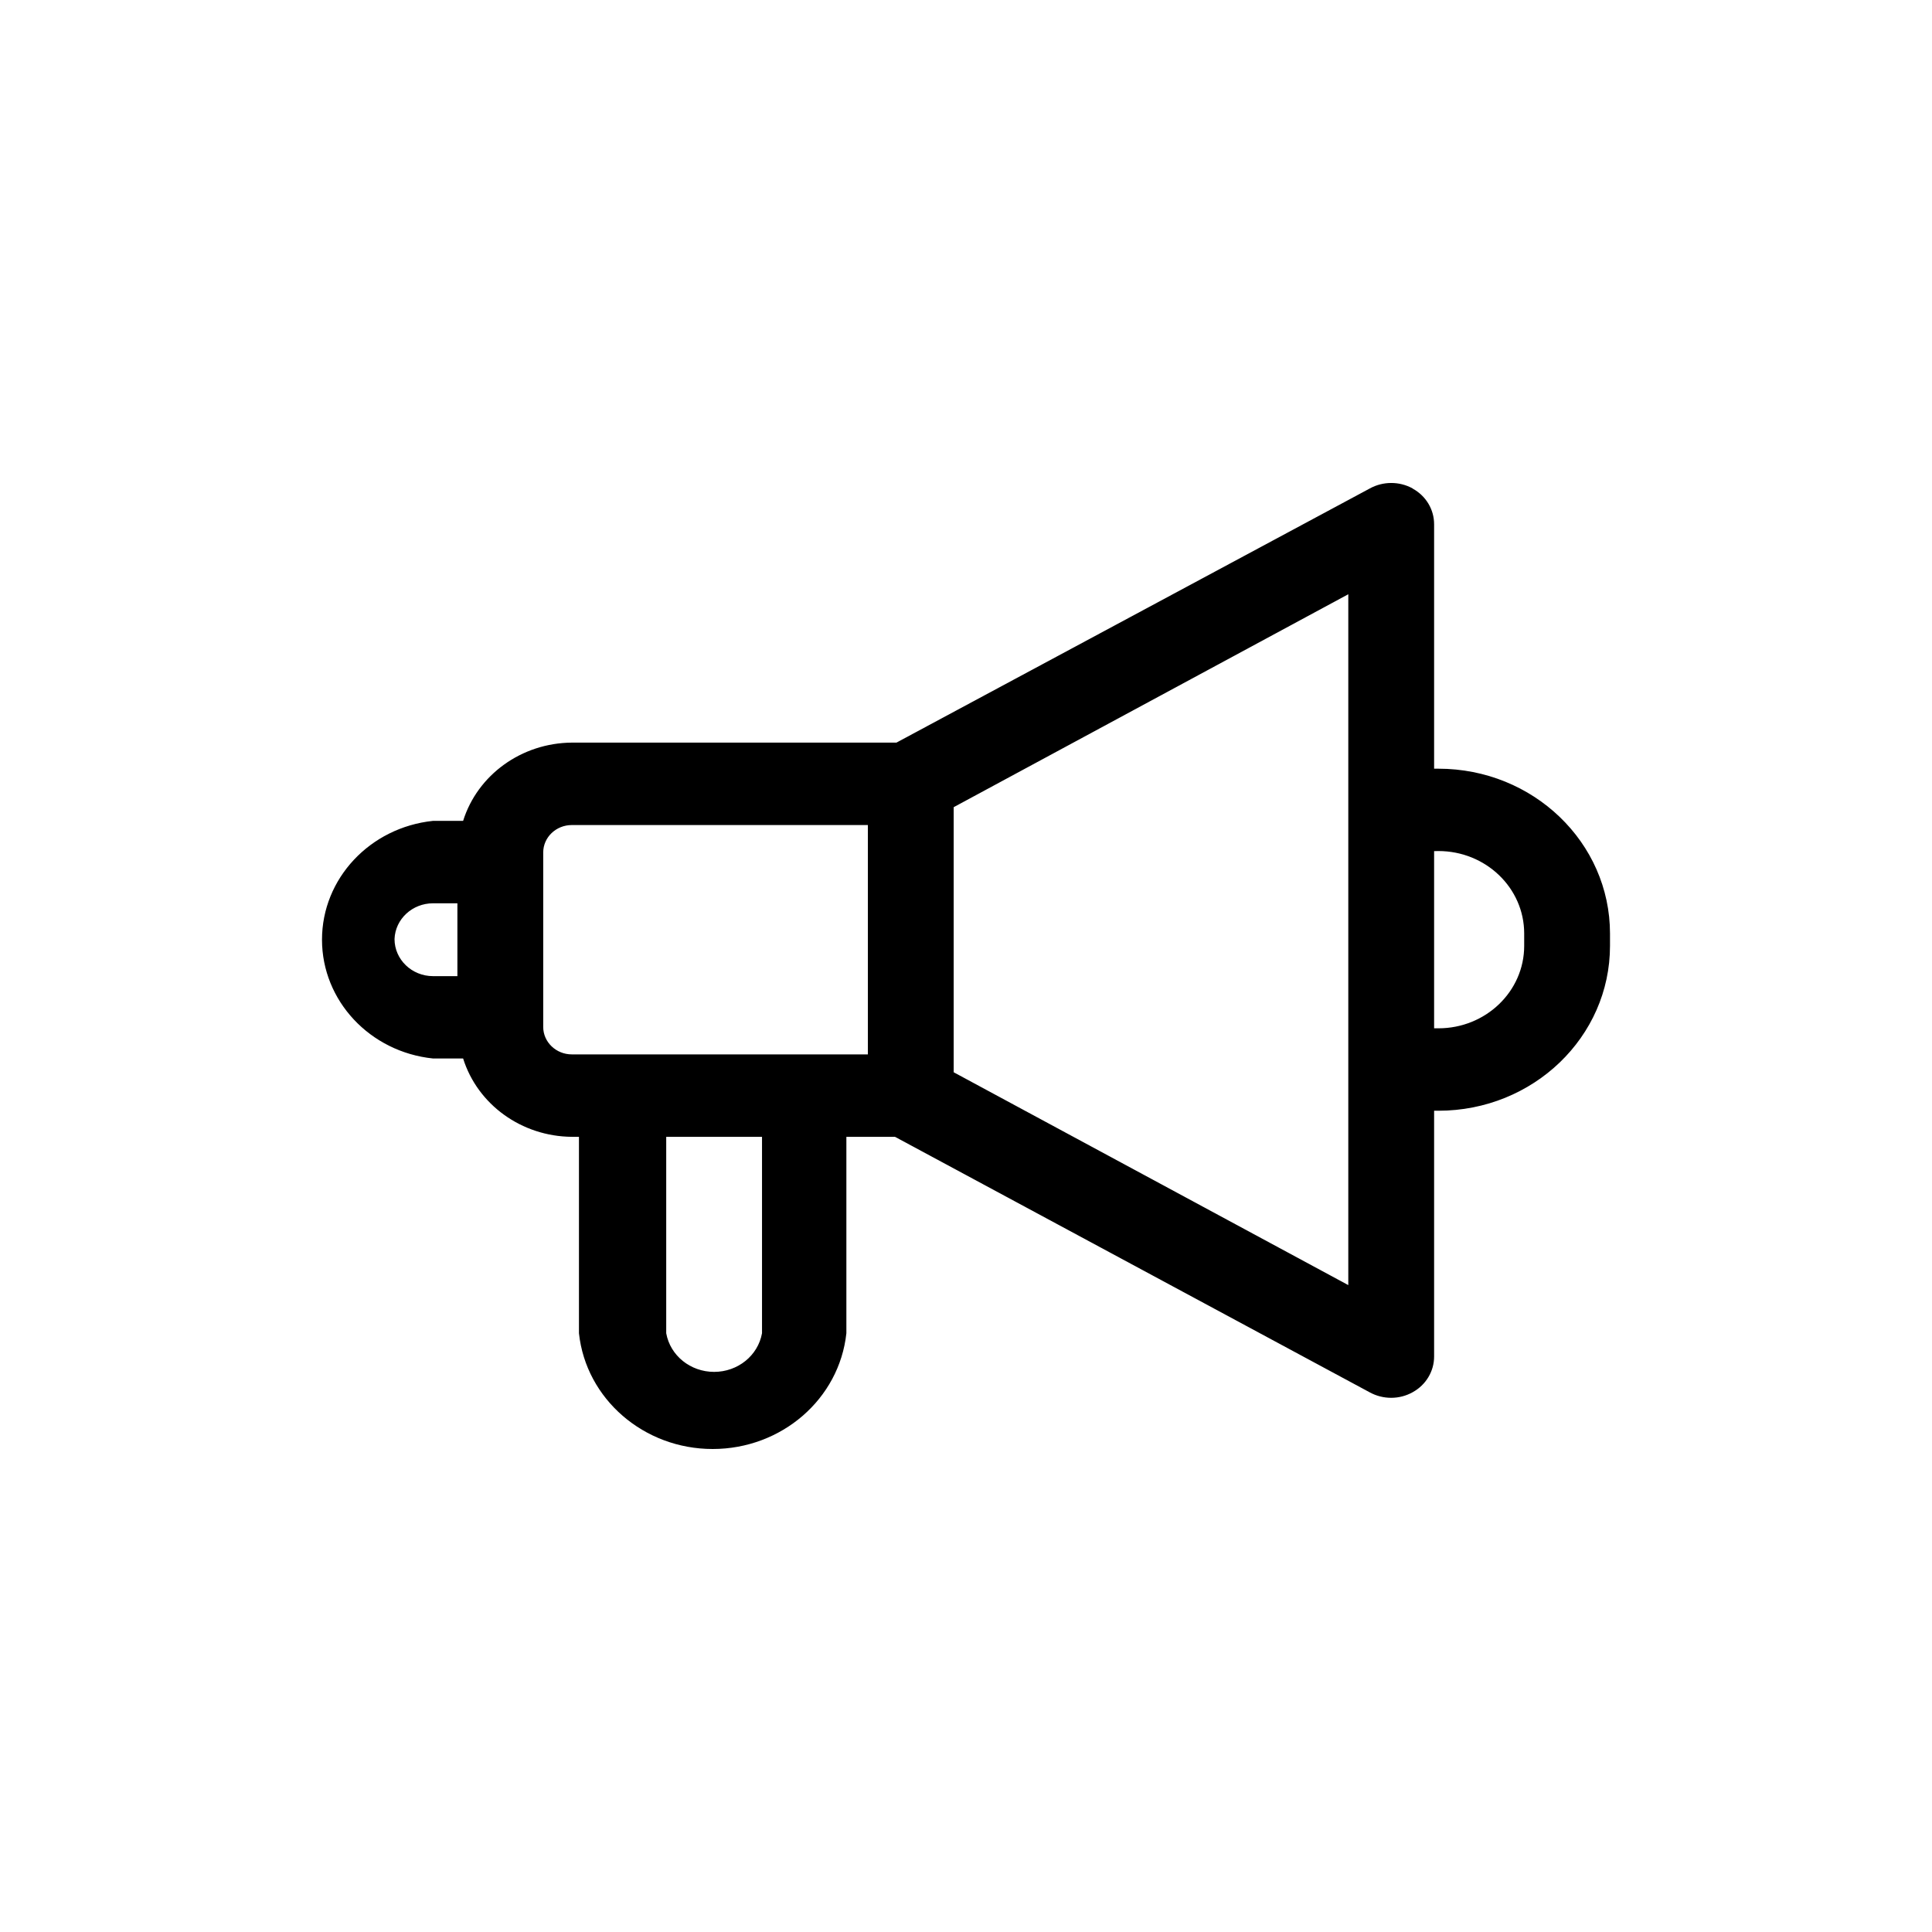 <svg width="24" height="24" viewBox="0 0 24 24" fill="none" xmlns="http://www.w3.org/2000/svg">
<path fill-rule="evenodd" clip-rule="evenodd" d="M17.016 6.068C17.181 5.977 17.384 5.977 17.549 6.068L17.548 6.069C17.714 6.16 17.815 6.329 17.815 6.512V9.549H17.868C19.046 9.549 20 10.466 20 11.597V11.75C20 12.881 19.046 13.798 17.868 13.798H17.815V16.852C17.815 17.034 17.714 17.204 17.548 17.295C17.384 17.387 17.181 17.387 17.015 17.296L11.118 14.122H10.514V16.562C10.426 17.379 9.709 18 8.853 18C7.998 18 7.28 17.379 7.192 16.562V14.122H7.103C6.48 14.117 5.933 13.722 5.753 13.149H5.38C4.595 13.068 4 12.431 4 11.673C4 10.915 4.595 10.279 5.38 10.197H5.753C5.933 9.624 6.48 9.23 7.103 9.225H11.136L17.016 6.068ZM5.38 11.221C5.122 11.221 4.91 11.417 4.901 11.665C4.901 11.919 5.115 12.126 5.38 12.126H5.682V11.221H5.38ZM9.466 16.562C9.416 16.84 9.165 17.042 8.871 17.042C8.577 17.042 8.326 16.84 8.276 16.562V14.122H9.466L9.466 16.562ZM7.103 13.098H10.781V10.249H7.103C6.908 10.249 6.748 10.401 6.748 10.59V12.757C6.748 12.945 6.908 13.098 7.103 13.098ZM16.749 15.964L11.847 13.32V10.027L16.749 7.382V15.964ZM18.934 11.596C18.934 11.031 18.457 10.572 17.869 10.572L17.815 10.573V12.774H17.869C18.457 12.774 18.934 12.315 18.934 11.75V11.596Z" fill="black"/>
</svg>
